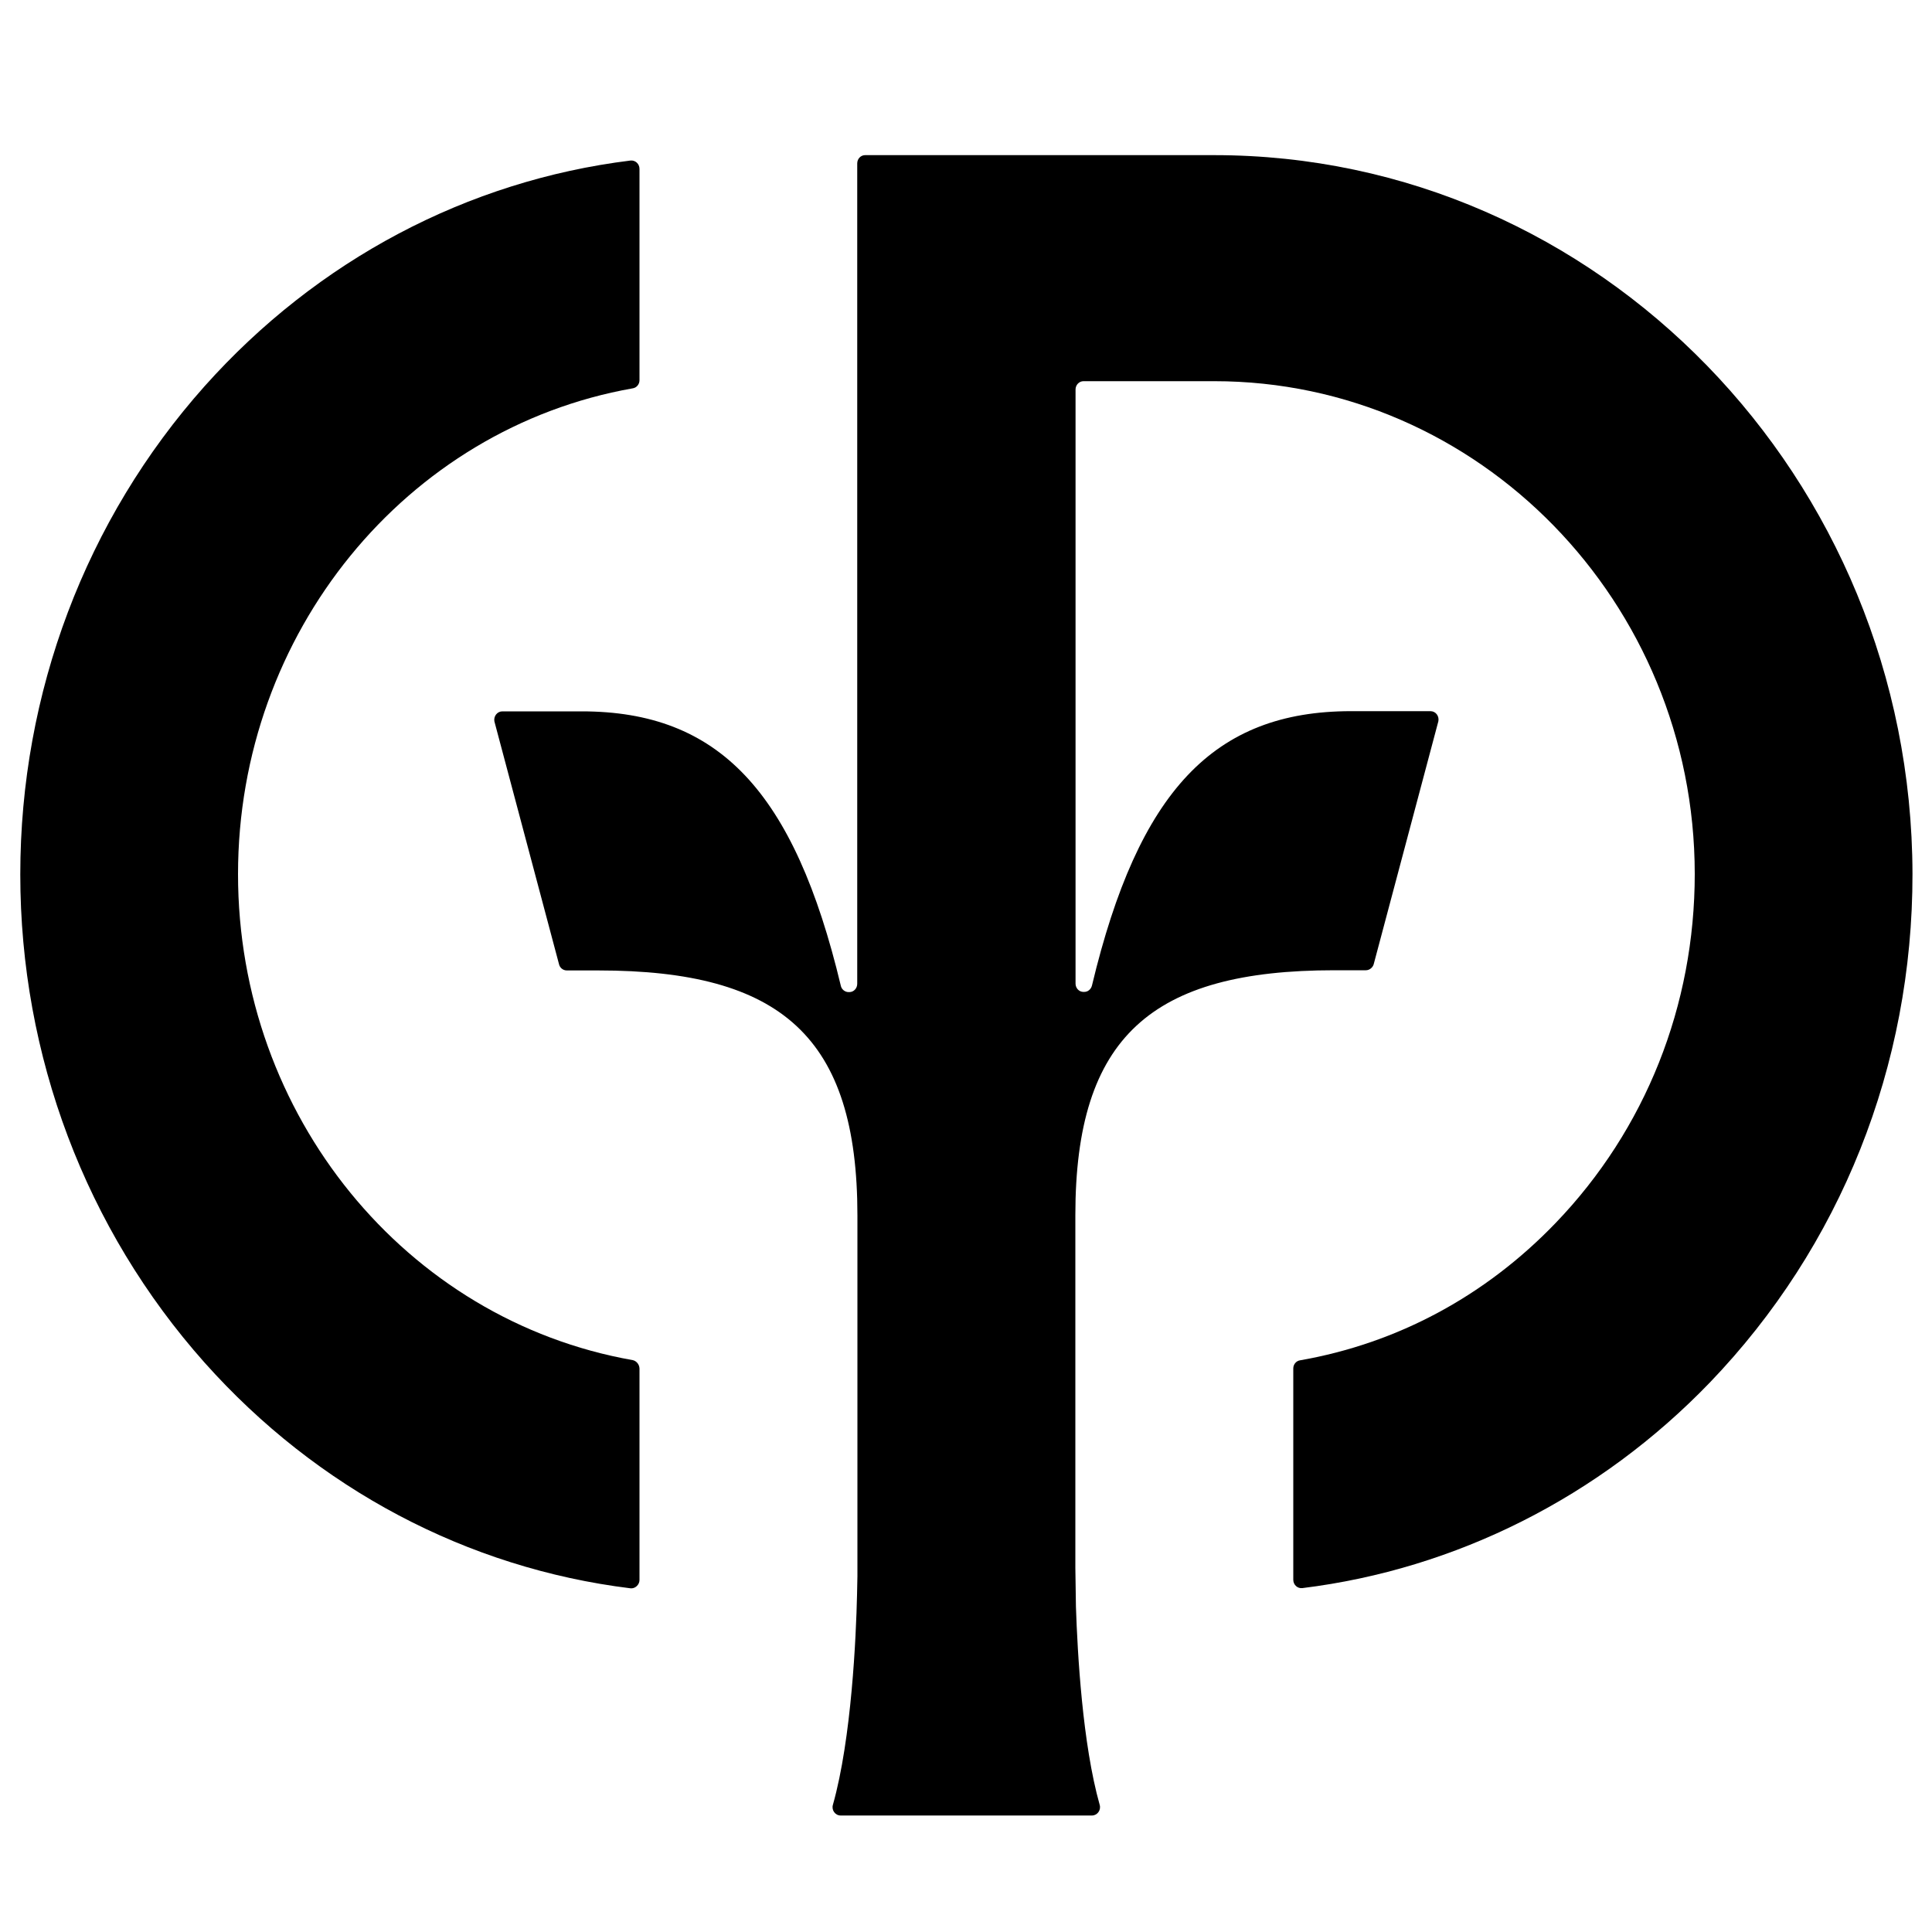 <?xml version="1.0" encoding="UTF-8"?>
<!-- Generator: Adobe Illustrator 26.4.0, SVG Export Plug-In . SVG Version: 6.00 Build 0)  -->
<svg xmlns="http://www.w3.org/2000/svg" xmlns:xlink="http://www.w3.org/1999/xlink" version="1.1" id="Layer_1" x="0px" y="0px" viewBox="0 0 1000 1000" style="enable-background:new 0 0 1000 1000;" xml:space="preserve">
<path d="M327.5,704c-117.4-20.7-204.3-126.6-204.3-251.5c0-124.9,87-230.8,204.3-251.5c2-0.3,3.5-2.1,3.5-4.2V87.4  c0-2.6-2.2-4.6-4.7-4.3C242,93.5,164.2,134.6,105.9,199.9c-61.5,69-95.4,158.7-95.4,252.7c0,93.9,33.9,183.6,95.4,252.7  c58.2,65.3,136,106.4,220.4,116.8c2.4,0.3,4.7-1.8,4.7-4.3V708.3C330.9,706.2,329.4,704.4,327.5,704L327.5,704z"></path>
<path d="M628.3,80.3H447.8c-2.3,0-4.1,1.9-4.1,4.3v424.6c0,2.3-1.7,4.2-3.9,4.3h-0.4c-1.9,0.1-3.8-1.3-4.2-3.3  c-24.1-100.8-63.3-142-134.1-142H260c-2.6,0-4.6,2.5-4.1,5.2l33.4,125.5c0.4,2,2.1,3.4,4.1,3.4h16.3c94.7,0,134.1,34.4,134.1,126.9  v186.6l-0.2,9.7c-0.5,21.5-2.8,74.3-12.5,108.7c-0.8,2.7,1.2,5.5,4,5.5h130.1c2.7,0,4.8-2.7,4-5.5c-8.9-31.5-11.5-78.4-12.3-102.6  l-0.3-20.2V629c0-92.4,39.5-126.8,134.1-126.8h16.3c1.9,0,3.7-1.5,4.1-3.4l33.4-125.5c0.5-2.7-1.4-5.2-4.1-5.2h-41.1  c-70.9,0-110,41.2-134.1,142c-0.5,2-2.2,3.4-4.2,3.3h-0.4c-2.2-0.1-3.9-2-3.9-4.3V201.6c0-2.4,1.9-4.3,4.1-4.3h67.7  c137,0,248.6,114.4,248.7,255c0,68.2-25.5,132.3-71.9,180.6c-36.5,38-82.1,62.4-132.4,71.2c-2,0.3-3.5,2.1-3.5,4.2v109.4  c0,2.6,2.2,4.6,4.7,4.3c79.5-9.8,153.9-47.2,210.9-106.4c67.7-70.4,105-163.9,104.9-263.3C989.5,247.1,827.4,80.2,628.3,80.3  L628.3,80.3L628.3,80.3z"></path>
</svg>
